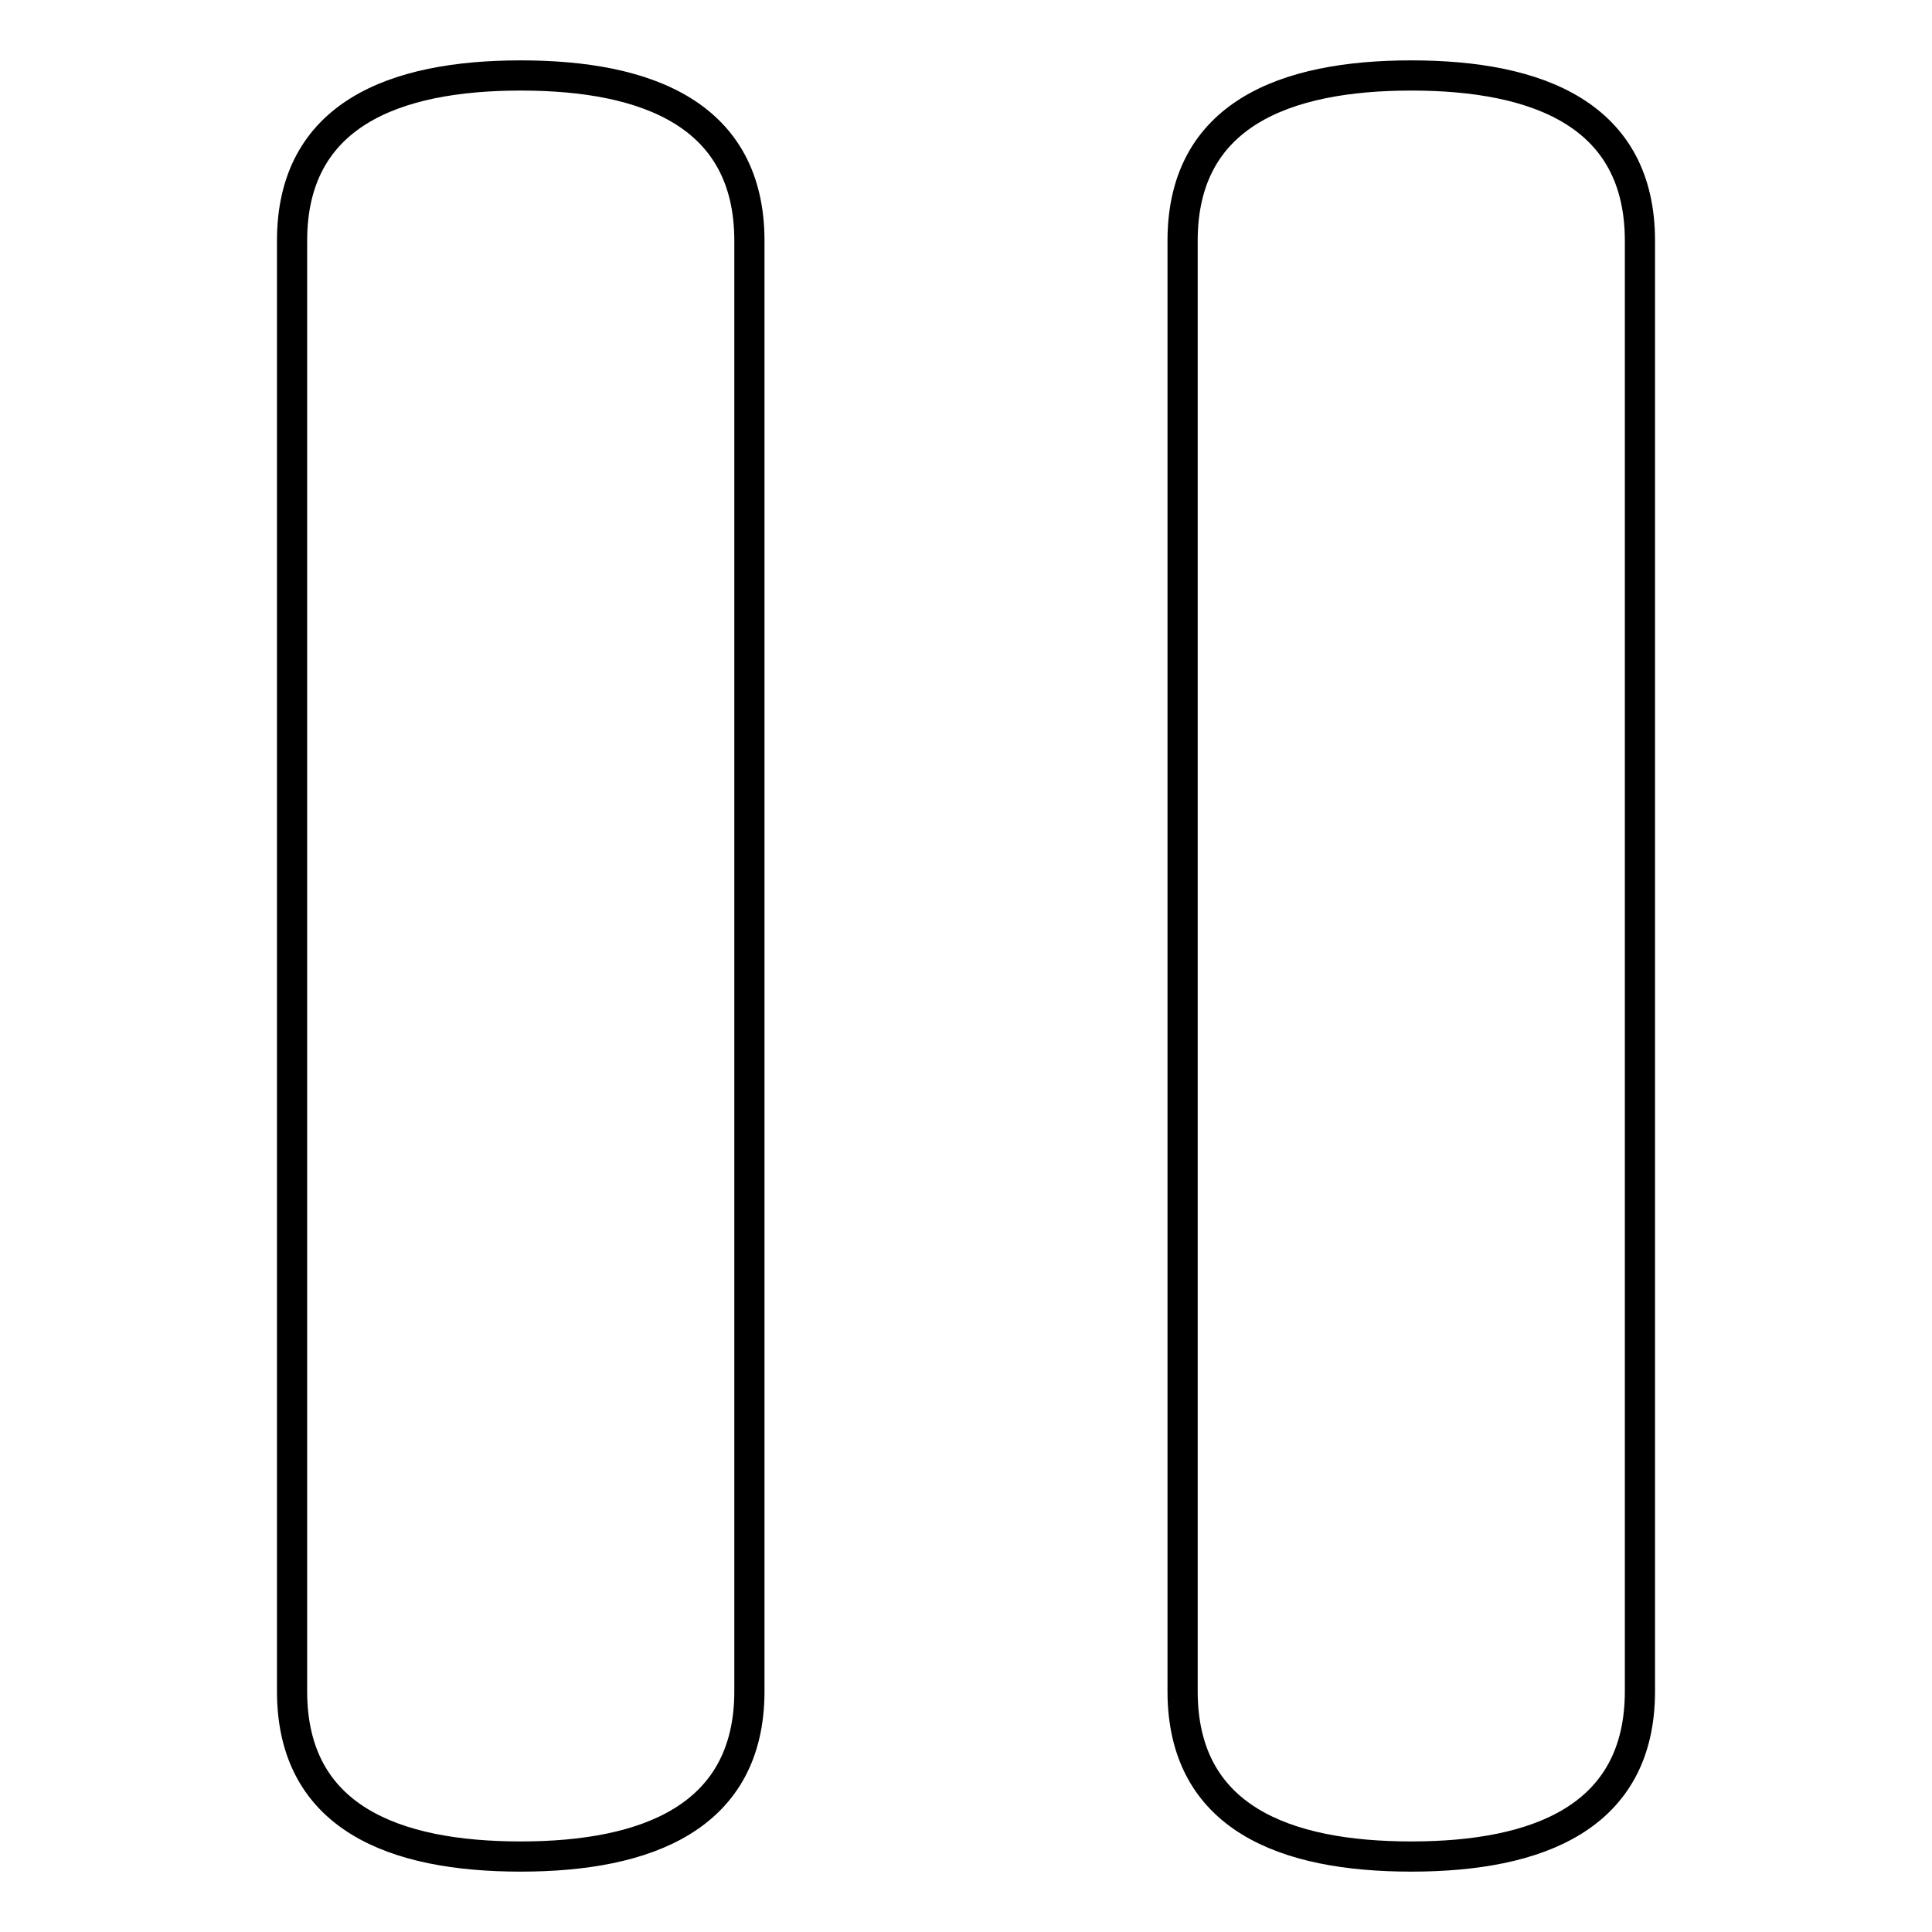 <?xml version="1.0" encoding="utf-8"?>
<!-- Svg Vector Icons : http://www.onlinewebfonts.com/icon -->
<!DOCTYPE svg PUBLIC "-//W3C//DTD SVG 1.1//EN" "http://www.w3.org/Graphics/SVG/1.1/DTD/svg11.dtd">
<svg version="1.1" xmlns="http://www.w3.org/2000/svg" xmlns:xlink="http://www.w3.org/1999/xlink" x="0px" y="0px" viewBox="0 0 256 256" enable-background="new 0 0 256 256" xml:space="preserve">
<g><g><g><g><g><path stroke-width="4" fill-opacity="0" stroke="#000000"  d="M187,10c-16.8,0-30.3,5.2-30.3,21.9v192.2c0,16.8,13.6,21.9,30.3,21.9c16.8,0,30.3-5.2,30.3-21.9V31.9C217.3,15.2,203.8,10,187,10z"/><path stroke-width="4" fill-opacity="0" stroke="#000000"  d="M69,10c-16.8,0-30.3,5.2-30.3,21.9v192.2c0,16.8,13.6,21.9,30.3,21.9s30.3-5.2,30.3-21.9V31.9C99.3,15.2,85.8,10,69,10z"/></g></g></g><g></g><g></g><g></g><g></g><g></g><g></g><g></g><g></g><g></g><g></g><g></g><g></g><g></g><g></g><g></g></g></g>
</svg>